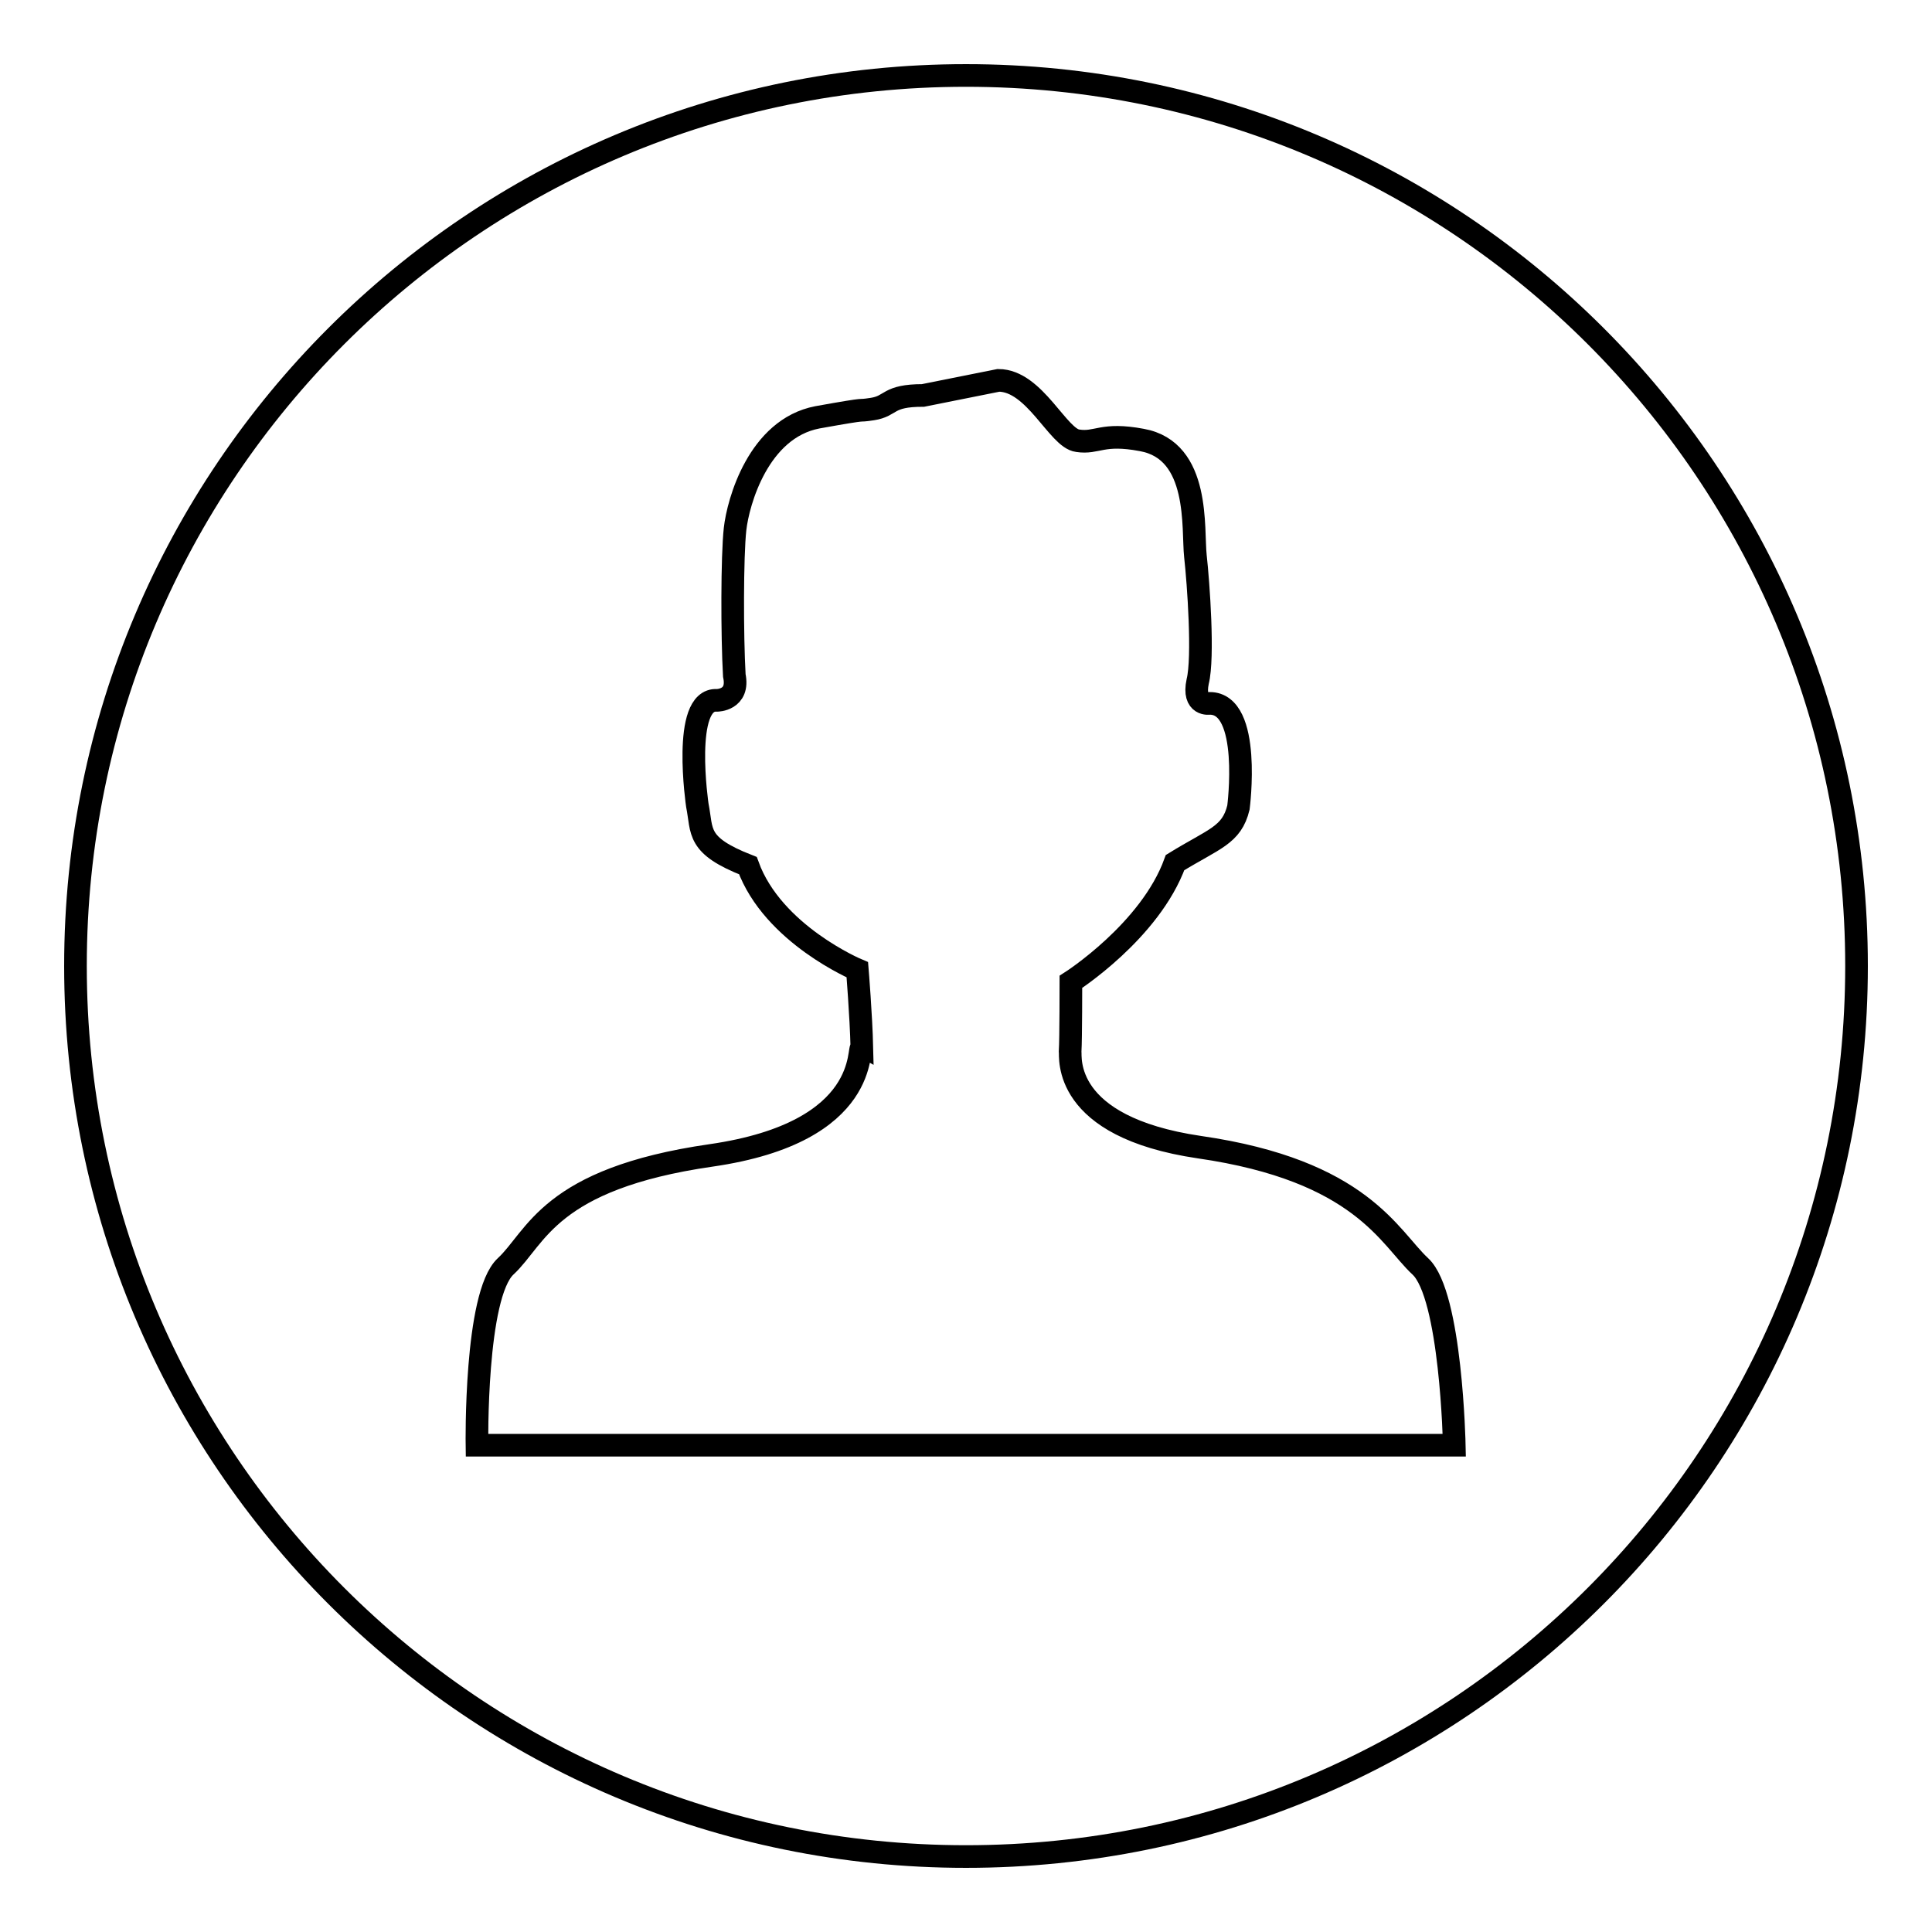 <?xml version="1.0" encoding="utf-8"?>
<!-- Svg Vector Icons : http://www.onlinewebfonts.com/icon -->
<!DOCTYPE svg PUBLIC "-//W3C//DTD SVG 1.1//EN" "http://www.w3.org/Graphics/SVG/1.1/DTD/svg11.dtd">
<svg version="1.1" xmlns="http://www.w3.org/2000/svg" xmlns:xlink="http://www.w3.org/1999/xlink" x="0px" y="0px" viewBox="0 0 256 256" enable-background="new 0 0 256 256" xml:space="preserve">
<g><g><path stroke-width="3" fill-opacity="0" stroke="#000000"  d="M128,10C62.8,10,10,62.8,10,128c0,65.2,52.8,118,118,118c65.2,0,118-52.8,118-118C246,62.8,193.2,10,128,10z M63.2,191.5c0,0-0.3-19.9,3.8-23.7c4.1-3.8,5.7-11.6,27.2-14.7c21.5-3.1,19.3-14.6,20-14.3c-0.1-4.2-0.6-10.3-0.6-10.3s-11.2-4.7-14.5-13.8c-6.9-2.7-6-4.5-6.7-8c0,0-2.1-14.2,2.6-13.9c0,0,3,0,2.3-3.3C97,84.2,97,73.7,97.4,70.1c0.4-3.6,3.1-13.3,10.9-14.8c7.8-1.4,4.7-0.7,7.3-1.1c2.6-0.4,1.9-1.8,6.7-1.8l10-2c4.8,0,7.9,7.7,10.5,8c2.6,0.4,3.2-1.1,8.5-0.1c7.8,1.4,6.7,11.8,7.1,15.4c0.4,3.6,1.1,13.4,0.3,16.6c-0.7,3.3,1.6,2.9,1.6,2.9c5.6,0,3.8,13.8,3.8,13.8c-0.9,3.7-3.2,4.1-8.4,7.3c-3.3,9.1-13.8,15.8-13.8,15.8s0,7.6-0.1,9.2c0.1,0.7-1.2,10,17.1,12.7c21.5,3.1,25.2,12,29.3,15.8c4.1,3.8,4.5,23.7,4.5,23.7L63.2,191.5L63.2,191.5z"/></g></g>
</svg>